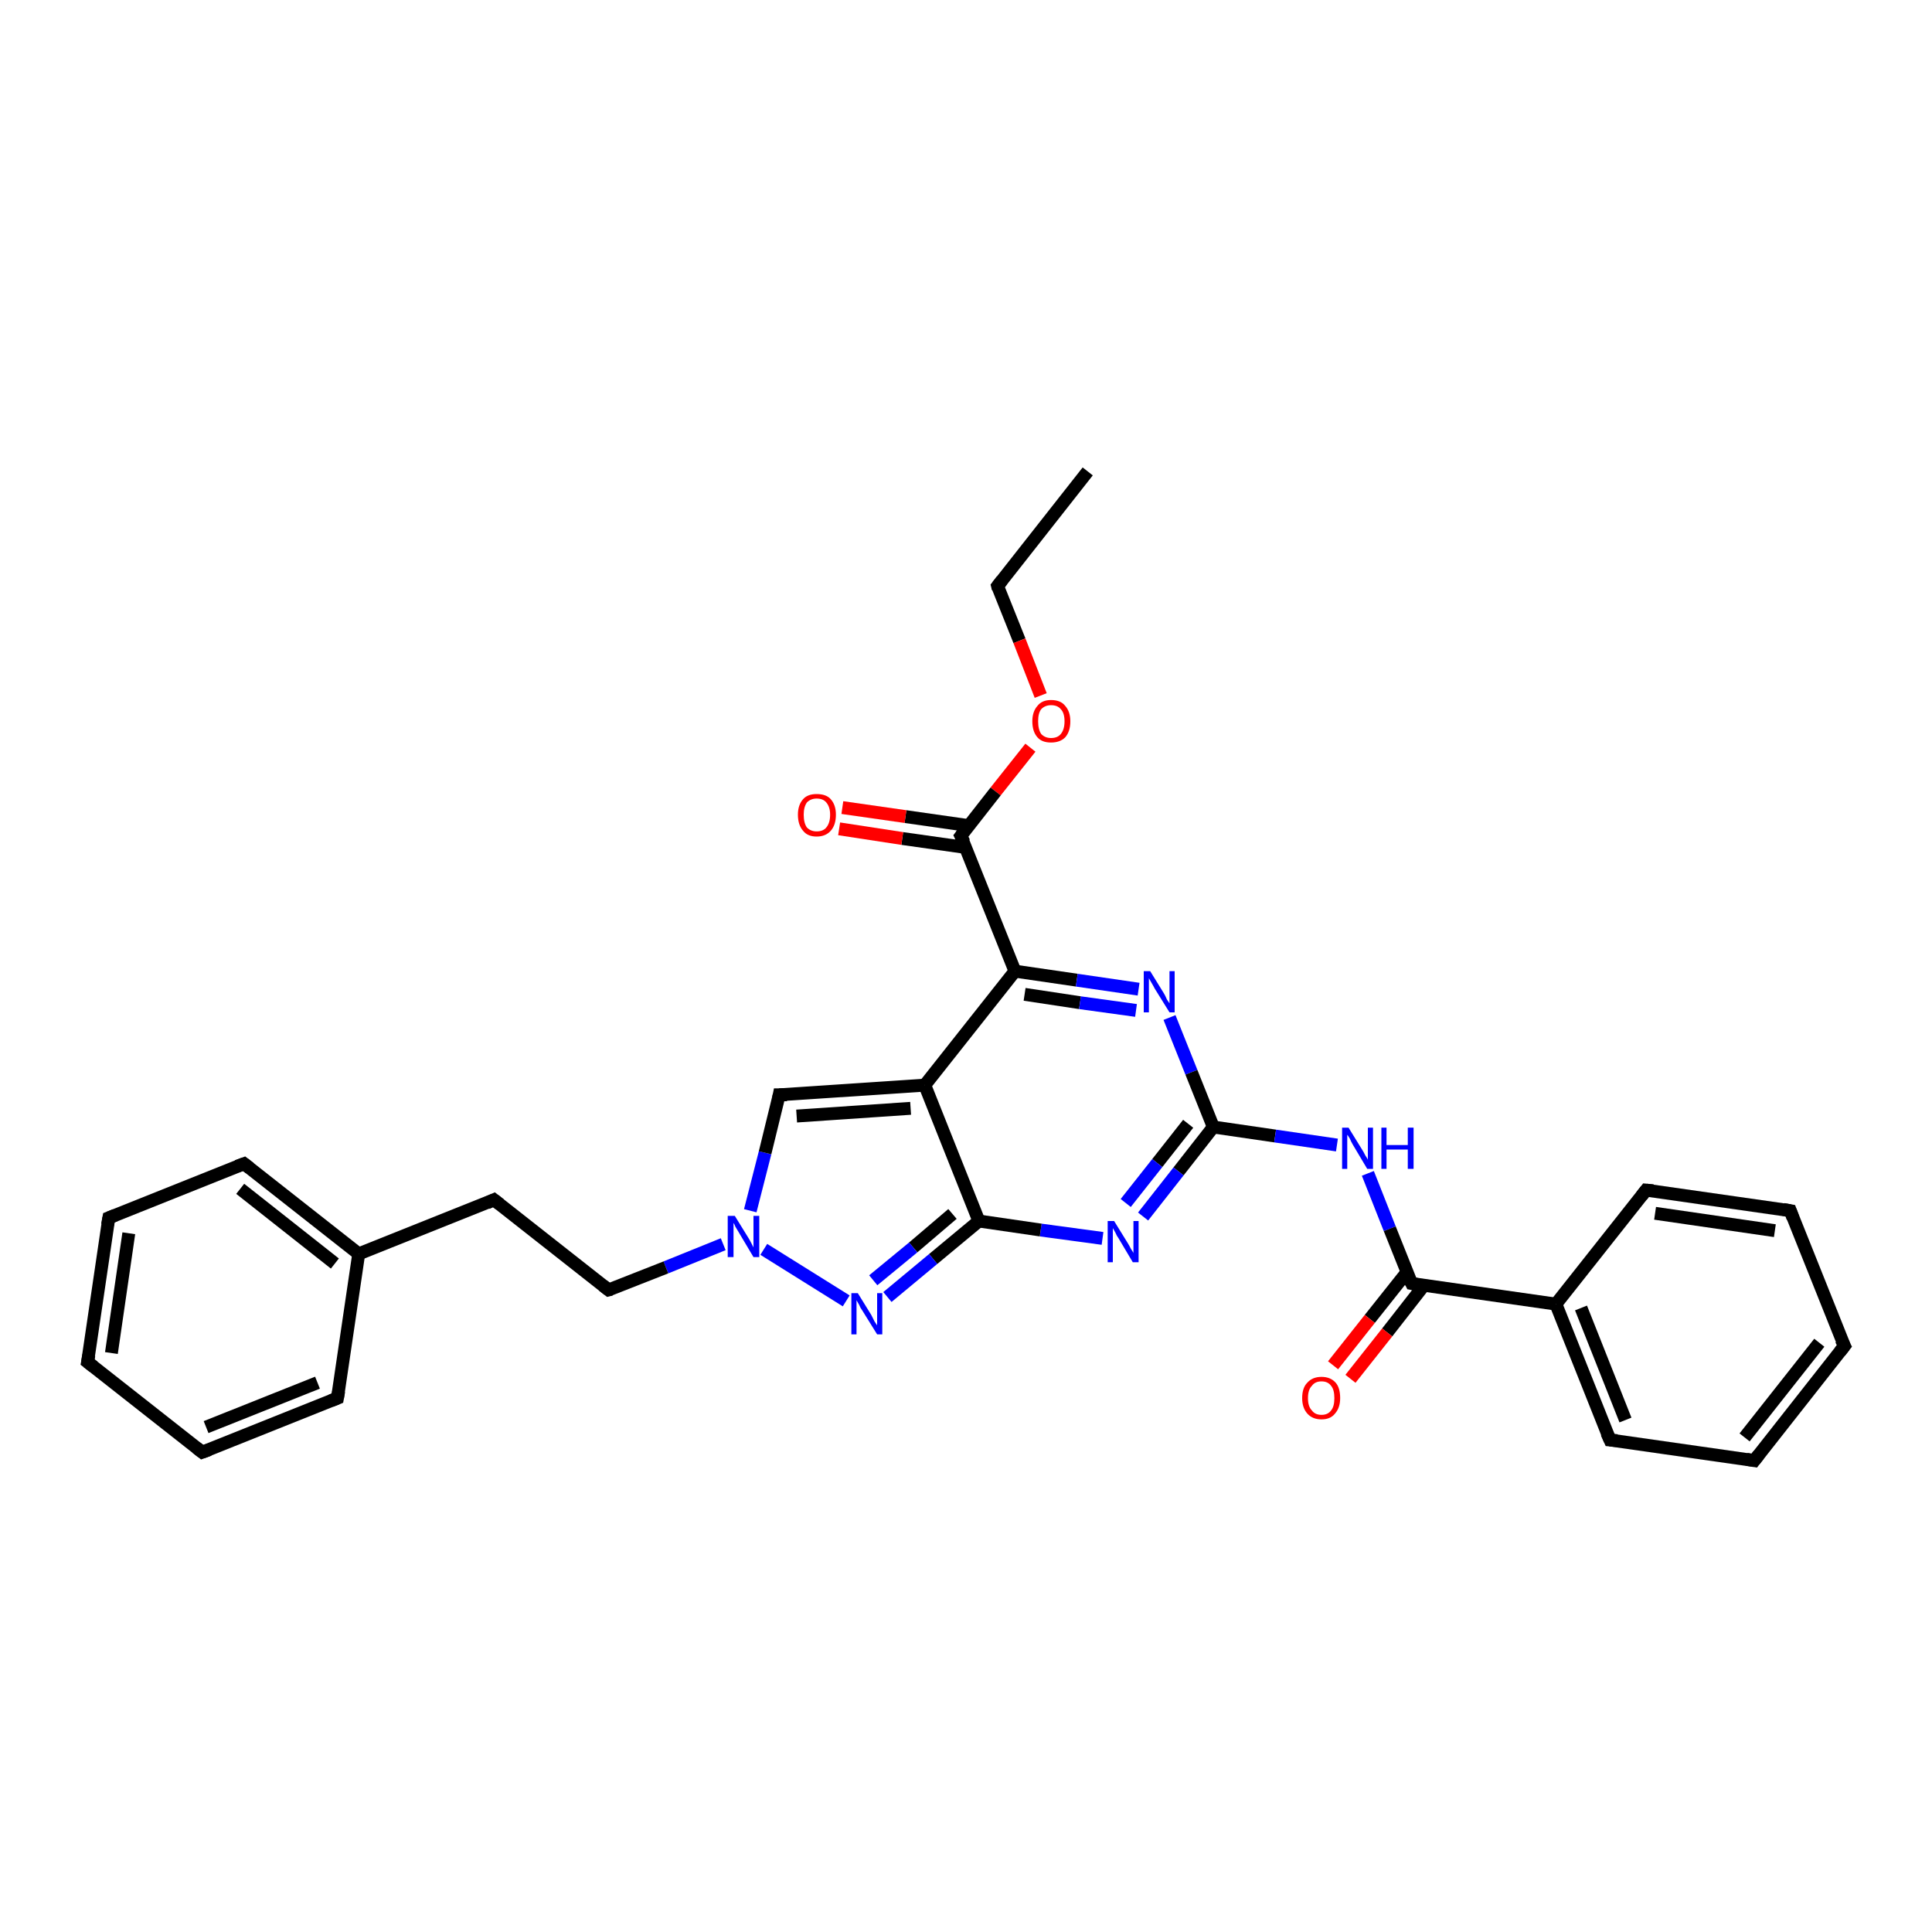 <?xml version='1.0' encoding='iso-8859-1'?>
<svg version='1.1' baseProfile='full'
              xmlns='http://www.w3.org/2000/svg'
                      xmlns:rdkit='http://www.rdkit.org/xml'
                      xmlns:xlink='http://www.w3.org/1999/xlink'
                  xml:space='preserve'
width='300px' height='300px' viewBox='0 0 300 300'>
<!-- END OF HEADER -->
<rect style='opacity:1.0;fill:#FFFFFF;stroke:none' width='300.0' height='300.0' x='0.0' y='0.0'> </rect>
<path class='bond-0 atom-0 atom-1' d='M 168.9,73.2 L 154.9,91.0' style='fill:none;fill-rule:evenodd;stroke:#000000;stroke-width:2.0px;stroke-linecap:butt;stroke-linejoin:miter;stroke-opacity:1' />
<path class='bond-1 atom-1 atom-2' d='M 154.9,91.0 L 158.3,99.5' style='fill:none;fill-rule:evenodd;stroke:#000000;stroke-width:2.0px;stroke-linecap:butt;stroke-linejoin:miter;stroke-opacity:1' />
<path class='bond-1 atom-1 atom-2' d='M 158.3,99.5 L 161.6,108.0' style='fill:none;fill-rule:evenodd;stroke:#FF0000;stroke-width:2.0px;stroke-linecap:butt;stroke-linejoin:miter;stroke-opacity:1' />
<path class='bond-2 atom-2 atom-3' d='M 160.0,116.1 L 154.6,122.9' style='fill:none;fill-rule:evenodd;stroke:#FF0000;stroke-width:2.0px;stroke-linecap:butt;stroke-linejoin:miter;stroke-opacity:1' />
<path class='bond-2 atom-2 atom-3' d='M 154.6,122.9 L 149.2,129.8' style='fill:none;fill-rule:evenodd;stroke:#000000;stroke-width:2.0px;stroke-linecap:butt;stroke-linejoin:miter;stroke-opacity:1' />
<path class='bond-3 atom-3 atom-4' d='M 150.4,128.2 L 140.6,126.8' style='fill:none;fill-rule:evenodd;stroke:#000000;stroke-width:2.0px;stroke-linecap:butt;stroke-linejoin:miter;stroke-opacity:1' />
<path class='bond-3 atom-3 atom-4' d='M 140.6,126.8 L 130.8,125.4' style='fill:none;fill-rule:evenodd;stroke:#FF0000;stroke-width:2.0px;stroke-linecap:butt;stroke-linejoin:miter;stroke-opacity:1' />
<path class='bond-3 atom-3 atom-4' d='M 150.0,131.6 L 140.1,130.2' style='fill:none;fill-rule:evenodd;stroke:#000000;stroke-width:2.0px;stroke-linecap:butt;stroke-linejoin:miter;stroke-opacity:1' />
<path class='bond-3 atom-3 atom-4' d='M 140.1,130.2 L 130.3,128.7' style='fill:none;fill-rule:evenodd;stroke:#FF0000;stroke-width:2.0px;stroke-linecap:butt;stroke-linejoin:miter;stroke-opacity:1' />
<path class='bond-4 atom-3 atom-5' d='M 149.2,129.8 L 157.6,150.8' style='fill:none;fill-rule:evenodd;stroke:#000000;stroke-width:2.0px;stroke-linecap:butt;stroke-linejoin:miter;stroke-opacity:1' />
<path class='bond-5 atom-5 atom-6' d='M 157.6,150.8 L 167.2,152.2' style='fill:none;fill-rule:evenodd;stroke:#000000;stroke-width:2.0px;stroke-linecap:butt;stroke-linejoin:miter;stroke-opacity:1' />
<path class='bond-5 atom-5 atom-6' d='M 167.2,152.2 L 176.8,153.6' style='fill:none;fill-rule:evenodd;stroke:#0000FF;stroke-width:2.0px;stroke-linecap:butt;stroke-linejoin:miter;stroke-opacity:1' />
<path class='bond-5 atom-5 atom-6' d='M 159.1,154.4 L 167.7,155.7' style='fill:none;fill-rule:evenodd;stroke:#000000;stroke-width:2.0px;stroke-linecap:butt;stroke-linejoin:miter;stroke-opacity:1' />
<path class='bond-5 atom-5 atom-6' d='M 167.7,155.7 L 176.4,156.9' style='fill:none;fill-rule:evenodd;stroke:#0000FF;stroke-width:2.0px;stroke-linecap:butt;stroke-linejoin:miter;stroke-opacity:1' />
<path class='bond-6 atom-6 atom-7' d='M 181.6,158.0 L 185.0,166.5' style='fill:none;fill-rule:evenodd;stroke:#0000FF;stroke-width:2.0px;stroke-linecap:butt;stroke-linejoin:miter;stroke-opacity:1' />
<path class='bond-6 atom-6 atom-7' d='M 185.0,166.5 L 188.4,175.0' style='fill:none;fill-rule:evenodd;stroke:#000000;stroke-width:2.0px;stroke-linecap:butt;stroke-linejoin:miter;stroke-opacity:1' />
<path class='bond-7 atom-7 atom-8' d='M 188.4,175.0 L 198.0,176.4' style='fill:none;fill-rule:evenodd;stroke:#000000;stroke-width:2.0px;stroke-linecap:butt;stroke-linejoin:miter;stroke-opacity:1' />
<path class='bond-7 atom-7 atom-8' d='M 198.0,176.4 L 207.6,177.8' style='fill:none;fill-rule:evenodd;stroke:#0000FF;stroke-width:2.0px;stroke-linecap:butt;stroke-linejoin:miter;stroke-opacity:1' />
<path class='bond-8 atom-8 atom-9' d='M 212.4,182.2 L 215.8,190.8' style='fill:none;fill-rule:evenodd;stroke:#0000FF;stroke-width:2.0px;stroke-linecap:butt;stroke-linejoin:miter;stroke-opacity:1' />
<path class='bond-8 atom-8 atom-9' d='M 215.8,190.8 L 219.2,199.3' style='fill:none;fill-rule:evenodd;stroke:#000000;stroke-width:2.0px;stroke-linecap:butt;stroke-linejoin:miter;stroke-opacity:1' />
<path class='bond-9 atom-9 atom-10' d='M 218.5,197.5 L 212.7,204.8' style='fill:none;fill-rule:evenodd;stroke:#000000;stroke-width:2.0px;stroke-linecap:butt;stroke-linejoin:miter;stroke-opacity:1' />
<path class='bond-9 atom-9 atom-10' d='M 212.7,204.8 L 207.0,212.0' style='fill:none;fill-rule:evenodd;stroke:#FF0000;stroke-width:2.0px;stroke-linecap:butt;stroke-linejoin:miter;stroke-opacity:1' />
<path class='bond-9 atom-9 atom-10' d='M 221.1,199.6 L 215.4,206.9' style='fill:none;fill-rule:evenodd;stroke:#000000;stroke-width:2.0px;stroke-linecap:butt;stroke-linejoin:miter;stroke-opacity:1' />
<path class='bond-9 atom-9 atom-10' d='M 215.4,206.9 L 209.7,214.1' style='fill:none;fill-rule:evenodd;stroke:#FF0000;stroke-width:2.0px;stroke-linecap:butt;stroke-linejoin:miter;stroke-opacity:1' />
<path class='bond-10 atom-9 atom-11' d='M 219.2,199.3 L 241.6,202.5' style='fill:none;fill-rule:evenodd;stroke:#000000;stroke-width:2.0px;stroke-linecap:butt;stroke-linejoin:miter;stroke-opacity:1' />
<path class='bond-11 atom-11 atom-12' d='M 241.6,202.5 L 250.0,223.6' style='fill:none;fill-rule:evenodd;stroke:#000000;stroke-width:2.0px;stroke-linecap:butt;stroke-linejoin:miter;stroke-opacity:1' />
<path class='bond-11 atom-11 atom-12' d='M 245.5,203.1 L 252.4,220.5' style='fill:none;fill-rule:evenodd;stroke:#000000;stroke-width:2.0px;stroke-linecap:butt;stroke-linejoin:miter;stroke-opacity:1' />
<path class='bond-12 atom-12 atom-13' d='M 250.0,223.6 L 272.4,226.8' style='fill:none;fill-rule:evenodd;stroke:#000000;stroke-width:2.0px;stroke-linecap:butt;stroke-linejoin:miter;stroke-opacity:1' />
<path class='bond-13 atom-13 atom-14' d='M 272.4,226.8 L 286.4,209.0' style='fill:none;fill-rule:evenodd;stroke:#000000;stroke-width:2.0px;stroke-linecap:butt;stroke-linejoin:miter;stroke-opacity:1' />
<path class='bond-13 atom-13 atom-14' d='M 270.9,223.2 L 282.5,208.5' style='fill:none;fill-rule:evenodd;stroke:#000000;stroke-width:2.0px;stroke-linecap:butt;stroke-linejoin:miter;stroke-opacity:1' />
<path class='bond-14 atom-14 atom-15' d='M 286.4,209.0 L 278.0,188.0' style='fill:none;fill-rule:evenodd;stroke:#000000;stroke-width:2.0px;stroke-linecap:butt;stroke-linejoin:miter;stroke-opacity:1' />
<path class='bond-15 atom-15 atom-16' d='M 278.0,188.0 L 255.6,184.8' style='fill:none;fill-rule:evenodd;stroke:#000000;stroke-width:2.0px;stroke-linecap:butt;stroke-linejoin:miter;stroke-opacity:1' />
<path class='bond-15 atom-15 atom-16' d='M 275.6,191.1 L 257.0,188.4' style='fill:none;fill-rule:evenodd;stroke:#000000;stroke-width:2.0px;stroke-linecap:butt;stroke-linejoin:miter;stroke-opacity:1' />
<path class='bond-16 atom-7 atom-17' d='M 188.4,175.0 L 183.0,181.9' style='fill:none;fill-rule:evenodd;stroke:#000000;stroke-width:2.0px;stroke-linecap:butt;stroke-linejoin:miter;stroke-opacity:1' />
<path class='bond-16 atom-7 atom-17' d='M 183.0,181.9 L 177.5,188.9' style='fill:none;fill-rule:evenodd;stroke:#0000FF;stroke-width:2.0px;stroke-linecap:butt;stroke-linejoin:miter;stroke-opacity:1' />
<path class='bond-16 atom-7 atom-17' d='M 184.5,174.5 L 179.7,180.6' style='fill:none;fill-rule:evenodd;stroke:#000000;stroke-width:2.0px;stroke-linecap:butt;stroke-linejoin:miter;stroke-opacity:1' />
<path class='bond-16 atom-7 atom-17' d='M 179.7,180.6 L 174.8,186.8' style='fill:none;fill-rule:evenodd;stroke:#0000FF;stroke-width:2.0px;stroke-linecap:butt;stroke-linejoin:miter;stroke-opacity:1' />
<path class='bond-17 atom-17 atom-18' d='M 171.2,192.3 L 161.6,191.0' style='fill:none;fill-rule:evenodd;stroke:#0000FF;stroke-width:2.0px;stroke-linecap:butt;stroke-linejoin:miter;stroke-opacity:1' />
<path class='bond-17 atom-17 atom-18' d='M 161.6,191.0 L 152.0,189.6' style='fill:none;fill-rule:evenodd;stroke:#000000;stroke-width:2.0px;stroke-linecap:butt;stroke-linejoin:miter;stroke-opacity:1' />
<path class='bond-18 atom-18 atom-19' d='M 152.0,189.6 L 144.9,195.5' style='fill:none;fill-rule:evenodd;stroke:#000000;stroke-width:2.0px;stroke-linecap:butt;stroke-linejoin:miter;stroke-opacity:1' />
<path class='bond-18 atom-18 atom-19' d='M 144.9,195.5 L 137.8,201.4' style='fill:none;fill-rule:evenodd;stroke:#0000FF;stroke-width:2.0px;stroke-linecap:butt;stroke-linejoin:miter;stroke-opacity:1' />
<path class='bond-18 atom-18 atom-19' d='M 147.9,188.5 L 141.8,193.7' style='fill:none;fill-rule:evenodd;stroke:#000000;stroke-width:2.0px;stroke-linecap:butt;stroke-linejoin:miter;stroke-opacity:1' />
<path class='bond-18 atom-18 atom-19' d='M 141.8,193.7 L 135.6,198.8' style='fill:none;fill-rule:evenodd;stroke:#0000FF;stroke-width:2.0px;stroke-linecap:butt;stroke-linejoin:miter;stroke-opacity:1' />
<path class='bond-19 atom-19 atom-20' d='M 131.4,202.0 L 118.6,194.0' style='fill:none;fill-rule:evenodd;stroke:#0000FF;stroke-width:2.0px;stroke-linecap:butt;stroke-linejoin:miter;stroke-opacity:1' />
<path class='bond-20 atom-20 atom-21' d='M 112.3,193.2 L 103.4,196.8' style='fill:none;fill-rule:evenodd;stroke:#0000FF;stroke-width:2.0px;stroke-linecap:butt;stroke-linejoin:miter;stroke-opacity:1' />
<path class='bond-20 atom-20 atom-21' d='M 103.4,196.8 L 94.5,200.3' style='fill:none;fill-rule:evenodd;stroke:#000000;stroke-width:2.0px;stroke-linecap:butt;stroke-linejoin:miter;stroke-opacity:1' />
<path class='bond-21 atom-21 atom-22' d='M 94.5,200.3 L 76.7,186.3' style='fill:none;fill-rule:evenodd;stroke:#000000;stroke-width:2.0px;stroke-linecap:butt;stroke-linejoin:miter;stroke-opacity:1' />
<path class='bond-22 atom-22 atom-23' d='M 76.7,186.3 L 55.7,194.7' style='fill:none;fill-rule:evenodd;stroke:#000000;stroke-width:2.0px;stroke-linecap:butt;stroke-linejoin:miter;stroke-opacity:1' />
<path class='bond-23 atom-23 atom-24' d='M 55.7,194.7 L 37.9,180.7' style='fill:none;fill-rule:evenodd;stroke:#000000;stroke-width:2.0px;stroke-linecap:butt;stroke-linejoin:miter;stroke-opacity:1' />
<path class='bond-23 atom-23 atom-24' d='M 52.0,196.2 L 37.3,184.6' style='fill:none;fill-rule:evenodd;stroke:#000000;stroke-width:2.0px;stroke-linecap:butt;stroke-linejoin:miter;stroke-opacity:1' />
<path class='bond-24 atom-24 atom-25' d='M 37.9,180.7 L 16.9,189.1' style='fill:none;fill-rule:evenodd;stroke:#000000;stroke-width:2.0px;stroke-linecap:butt;stroke-linejoin:miter;stroke-opacity:1' />
<path class='bond-25 atom-25 atom-26' d='M 16.9,189.1 L 13.6,211.5' style='fill:none;fill-rule:evenodd;stroke:#000000;stroke-width:2.0px;stroke-linecap:butt;stroke-linejoin:miter;stroke-opacity:1' />
<path class='bond-25 atom-25 atom-26' d='M 20.0,191.5 L 17.3,210.1' style='fill:none;fill-rule:evenodd;stroke:#000000;stroke-width:2.0px;stroke-linecap:butt;stroke-linejoin:miter;stroke-opacity:1' />
<path class='bond-26 atom-26 atom-27' d='M 13.6,211.5 L 31.4,225.5' style='fill:none;fill-rule:evenodd;stroke:#000000;stroke-width:2.0px;stroke-linecap:butt;stroke-linejoin:miter;stroke-opacity:1' />
<path class='bond-27 atom-27 atom-28' d='M 31.4,225.5 L 52.4,217.1' style='fill:none;fill-rule:evenodd;stroke:#000000;stroke-width:2.0px;stroke-linecap:butt;stroke-linejoin:miter;stroke-opacity:1' />
<path class='bond-27 atom-27 atom-28' d='M 32.0,221.6 L 49.3,214.7' style='fill:none;fill-rule:evenodd;stroke:#000000;stroke-width:2.0px;stroke-linecap:butt;stroke-linejoin:miter;stroke-opacity:1' />
<path class='bond-28 atom-20 atom-29' d='M 116.5,188.0 L 118.8,179.0' style='fill:none;fill-rule:evenodd;stroke:#0000FF;stroke-width:2.0px;stroke-linecap:butt;stroke-linejoin:miter;stroke-opacity:1' />
<path class='bond-28 atom-20 atom-29' d='M 118.8,179.0 L 121.0,170.0' style='fill:none;fill-rule:evenodd;stroke:#000000;stroke-width:2.0px;stroke-linecap:butt;stroke-linejoin:miter;stroke-opacity:1' />
<path class='bond-29 atom-29 atom-30' d='M 121.0,170.0 L 143.6,168.5' style='fill:none;fill-rule:evenodd;stroke:#000000;stroke-width:2.0px;stroke-linecap:butt;stroke-linejoin:miter;stroke-opacity:1' />
<path class='bond-29 atom-29 atom-30' d='M 123.7,173.3 L 141.4,172.1' style='fill:none;fill-rule:evenodd;stroke:#000000;stroke-width:2.0px;stroke-linecap:butt;stroke-linejoin:miter;stroke-opacity:1' />
<path class='bond-30 atom-30 atom-5' d='M 143.6,168.5 L 157.6,150.8' style='fill:none;fill-rule:evenodd;stroke:#000000;stroke-width:2.0px;stroke-linecap:butt;stroke-linejoin:miter;stroke-opacity:1' />
<path class='bond-31 atom-16 atom-11' d='M 255.6,184.8 L 241.6,202.5' style='fill:none;fill-rule:evenodd;stroke:#000000;stroke-width:2.0px;stroke-linecap:butt;stroke-linejoin:miter;stroke-opacity:1' />
<path class='bond-32 atom-30 atom-18' d='M 143.6,168.5 L 152.0,189.6' style='fill:none;fill-rule:evenodd;stroke:#000000;stroke-width:2.0px;stroke-linecap:butt;stroke-linejoin:miter;stroke-opacity:1' />
<path class='bond-33 atom-28 atom-23' d='M 52.4,217.1 L 55.7,194.7' style='fill:none;fill-rule:evenodd;stroke:#000000;stroke-width:2.0px;stroke-linecap:butt;stroke-linejoin:miter;stroke-opacity:1' />
<path d='M 155.6,90.1 L 154.9,91.0 L 155.0,91.4' style='fill:none;stroke:#000000;stroke-width:2.0px;stroke-linecap:butt;stroke-linejoin:miter;stroke-opacity:1;' />
<path d='M 149.5,129.4 L 149.2,129.8 L 149.7,130.8' style='fill:none;stroke:#000000;stroke-width:2.0px;stroke-linecap:butt;stroke-linejoin:miter;stroke-opacity:1;' />
<path d='M 219.0,198.9 L 219.2,199.3 L 220.3,199.5' style='fill:none;stroke:#000000;stroke-width:2.0px;stroke-linecap:butt;stroke-linejoin:miter;stroke-opacity:1;' />
<path d='M 249.5,222.5 L 250.0,223.6 L 251.1,223.7' style='fill:none;stroke:#000000;stroke-width:2.0px;stroke-linecap:butt;stroke-linejoin:miter;stroke-opacity:1;' />
<path d='M 271.2,226.6 L 272.4,226.8 L 273.1,225.9' style='fill:none;stroke:#000000;stroke-width:2.0px;stroke-linecap:butt;stroke-linejoin:miter;stroke-opacity:1;' />
<path d='M 285.7,209.9 L 286.4,209.0 L 285.9,208.0' style='fill:none;stroke:#000000;stroke-width:2.0px;stroke-linecap:butt;stroke-linejoin:miter;stroke-opacity:1;' />
<path d='M 278.4,189.1 L 278.0,188.0 L 276.9,187.8' style='fill:none;stroke:#000000;stroke-width:2.0px;stroke-linecap:butt;stroke-linejoin:miter;stroke-opacity:1;' />
<path d='M 256.7,184.9 L 255.6,184.8 L 254.9,185.7' style='fill:none;stroke:#000000;stroke-width:2.0px;stroke-linecap:butt;stroke-linejoin:miter;stroke-opacity:1;' />
<path d='M 94.9,200.2 L 94.5,200.3 L 93.6,199.6' style='fill:none;stroke:#000000;stroke-width:2.0px;stroke-linecap:butt;stroke-linejoin:miter;stroke-opacity:1;' />
<path d='M 77.6,187.0 L 76.7,186.3 L 75.6,186.8' style='fill:none;stroke:#000000;stroke-width:2.0px;stroke-linecap:butt;stroke-linejoin:miter;stroke-opacity:1;' />
<path d='M 38.8,181.4 L 37.9,180.7 L 36.8,181.1' style='fill:none;stroke:#000000;stroke-width:2.0px;stroke-linecap:butt;stroke-linejoin:miter;stroke-opacity:1;' />
<path d='M 17.9,188.7 L 16.9,189.1 L 16.7,190.2' style='fill:none;stroke:#000000;stroke-width:2.0px;stroke-linecap:butt;stroke-linejoin:miter;stroke-opacity:1;' />
<path d='M 13.8,210.4 L 13.6,211.5 L 14.5,212.2' style='fill:none;stroke:#000000;stroke-width:2.0px;stroke-linecap:butt;stroke-linejoin:miter;stroke-opacity:1;' />
<path d='M 30.5,224.8 L 31.4,225.5 L 32.5,225.1' style='fill:none;stroke:#000000;stroke-width:2.0px;stroke-linecap:butt;stroke-linejoin:miter;stroke-opacity:1;' />
<path d='M 51.4,217.5 L 52.4,217.1 L 52.6,216.0' style='fill:none;stroke:#000000;stroke-width:2.0px;stroke-linecap:butt;stroke-linejoin:miter;stroke-opacity:1;' />
<path d='M 120.9,170.5 L 121.0,170.0 L 122.2,170.0' style='fill:none;stroke:#000000;stroke-width:2.0px;stroke-linecap:butt;stroke-linejoin:miter;stroke-opacity:1;' />
<path class='atom-2' d='M 160.3 112.0
Q 160.3 110.5, 161.1 109.6
Q 161.8 108.7, 163.2 108.7
Q 164.7 108.7, 165.4 109.6
Q 166.2 110.5, 166.2 112.0
Q 166.2 113.6, 165.4 114.5
Q 164.6 115.3, 163.2 115.3
Q 161.8 115.3, 161.1 114.5
Q 160.3 113.6, 160.3 112.0
M 163.2 114.6
Q 164.2 114.6, 164.7 114.0
Q 165.3 113.3, 165.3 112.0
Q 165.3 110.7, 164.7 110.1
Q 164.2 109.5, 163.2 109.5
Q 162.3 109.5, 161.7 110.1
Q 161.2 110.7, 161.2 112.0
Q 161.2 113.3, 161.7 114.0
Q 162.3 114.6, 163.2 114.6
' fill='#FF0000'/>
<path class='atom-4' d='M 123.9 126.5
Q 123.9 125.0, 124.7 124.1
Q 125.4 123.3, 126.8 123.3
Q 128.3 123.3, 129.0 124.1
Q 129.8 125.0, 129.8 126.5
Q 129.8 128.1, 129.0 129.0
Q 128.2 129.9, 126.8 129.9
Q 125.4 129.9, 124.7 129.0
Q 123.9 128.1, 123.9 126.5
M 126.8 129.1
Q 127.8 129.1, 128.3 128.5
Q 128.9 127.8, 128.9 126.5
Q 128.9 125.3, 128.3 124.6
Q 127.8 124.0, 126.8 124.0
Q 125.9 124.0, 125.3 124.6
Q 124.8 125.3, 124.8 126.5
Q 124.8 127.8, 125.3 128.5
Q 125.9 129.1, 126.8 129.1
' fill='#FF0000'/>
<path class='atom-6' d='M 178.6 150.8
L 180.7 154.2
Q 180.9 154.5, 181.2 155.2
Q 181.6 155.8, 181.6 155.8
L 181.6 150.8
L 182.4 150.8
L 182.4 157.2
L 181.6 157.2
L 179.3 153.5
Q 179.1 153.1, 178.8 152.6
Q 178.5 152.1, 178.4 151.9
L 178.4 157.2
L 177.6 157.2
L 177.6 150.8
L 178.6 150.8
' fill='#0000FF'/>
<path class='atom-8' d='M 209.4 175.1
L 211.5 178.5
Q 211.7 178.8, 212.0 179.4
Q 212.4 180.0, 212.4 180.1
L 212.4 175.1
L 213.2 175.1
L 213.2 181.5
L 212.3 181.5
L 210.1 177.8
Q 209.8 177.3, 209.6 176.8
Q 209.3 176.3, 209.2 176.2
L 209.2 181.5
L 208.4 181.5
L 208.4 175.1
L 209.4 175.1
' fill='#0000FF'/>
<path class='atom-8' d='M 214.5 175.1
L 215.3 175.1
L 215.3 177.8
L 218.6 177.8
L 218.6 175.1
L 219.5 175.1
L 219.5 181.5
L 218.6 181.5
L 218.6 178.5
L 215.3 178.5
L 215.3 181.5
L 214.5 181.5
L 214.5 175.1
' fill='#0000FF'/>
<path class='atom-10' d='M 202.2 217.1
Q 202.2 215.5, 203.0 214.7
Q 203.8 213.8, 205.2 213.8
Q 206.6 213.8, 207.4 214.7
Q 208.1 215.5, 208.1 217.1
Q 208.1 218.6, 207.3 219.5
Q 206.6 220.4, 205.2 220.4
Q 203.8 220.4, 203.0 219.5
Q 202.2 218.6, 202.2 217.1
M 205.2 219.7
Q 206.2 219.7, 206.7 219.0
Q 207.2 218.4, 207.2 217.1
Q 207.2 215.8, 206.7 215.2
Q 206.2 214.5, 205.2 214.5
Q 204.2 214.5, 203.7 215.2
Q 203.1 215.8, 203.1 217.1
Q 203.1 218.4, 203.7 219.0
Q 204.2 219.7, 205.2 219.7
' fill='#FF0000'/>
<path class='atom-17' d='M 173.0 189.6
L 175.1 193.0
Q 175.3 193.3, 175.6 193.9
Q 176.0 194.5, 176.0 194.6
L 176.0 189.6
L 176.8 189.6
L 176.8 196.0
L 175.9 196.0
L 173.7 192.3
Q 173.4 191.9, 173.2 191.4
Q 172.9 190.9, 172.8 190.7
L 172.8 196.0
L 172.0 196.0
L 172.0 189.6
L 173.0 189.6
' fill='#0000FF'/>
<path class='atom-19' d='M 133.2 200.8
L 135.3 204.2
Q 135.5 204.6, 135.8 205.2
Q 136.2 205.8, 136.2 205.8
L 136.2 200.8
L 137.0 200.8
L 137.0 207.2
L 136.2 207.2
L 133.9 203.5
Q 133.6 203.1, 133.4 202.6
Q 133.1 202.1, 133.0 201.9
L 133.0 207.2
L 132.2 207.2
L 132.2 200.8
L 133.2 200.8
' fill='#0000FF'/>
<path class='atom-20' d='M 114.1 188.8
L 116.2 192.2
Q 116.4 192.5, 116.7 193.1
Q 117.0 193.7, 117.0 193.7
L 117.0 188.8
L 117.9 188.8
L 117.9 195.2
L 117.0 195.2
L 114.8 191.5
Q 114.5 191.0, 114.2 190.5
Q 114.0 190.0, 113.9 189.9
L 113.9 195.2
L 113.0 195.2
L 113.0 188.8
L 114.1 188.8
' fill='#0000FF'/>
</svg>
